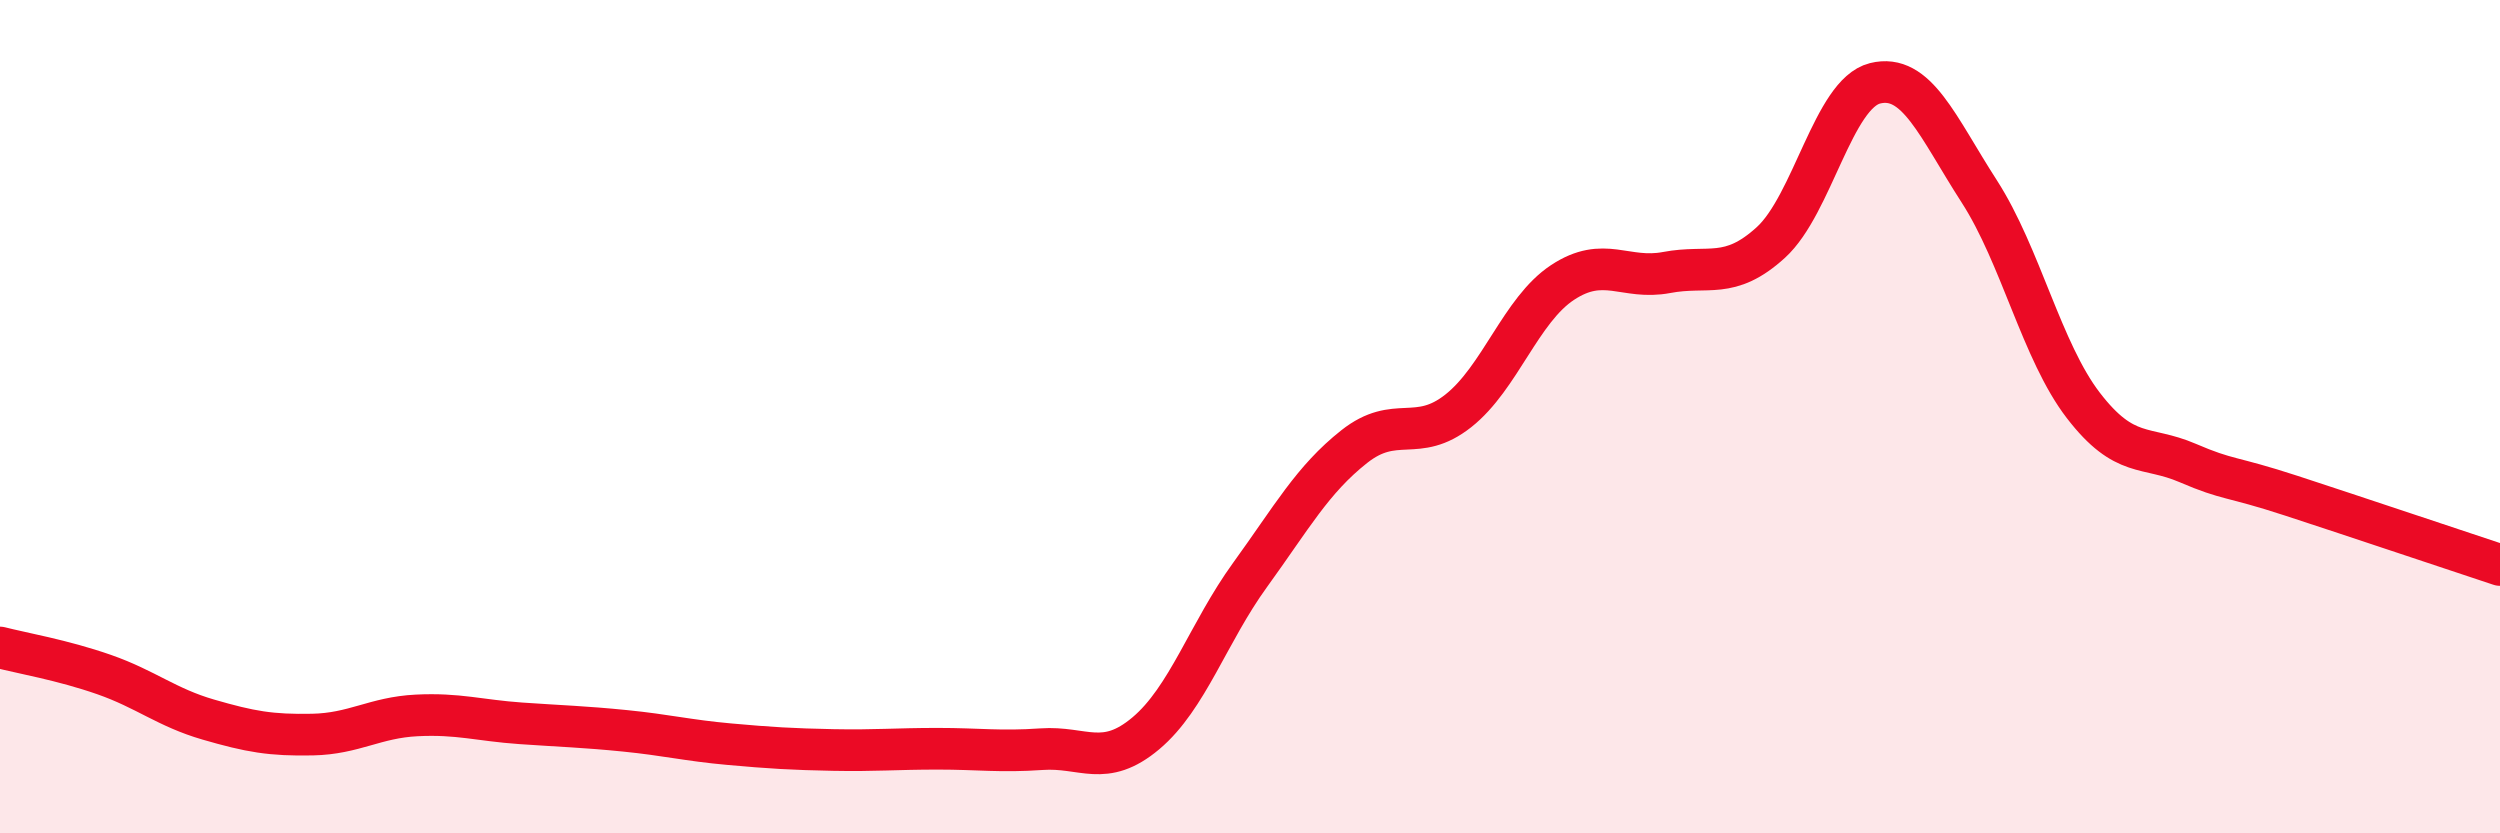 
    <svg width="60" height="20" viewBox="0 0 60 20" xmlns="http://www.w3.org/2000/svg">
      <path
        d="M 0,15.54 C 0.5,15.67 1.5,15.84 2.5,16.19 C 3.5,16.54 4,16.98 5,17.27 C 6,17.56 6.5,17.65 7.5,17.63 C 8.5,17.61 9,17.22 10,17.17 C 11,17.12 11.5,17.29 12.5,17.36 C 13.5,17.43 14,17.44 15,17.54 C 16,17.64 16.5,17.77 17.5,17.86 C 18.5,17.95 19,17.98 20,18 C 21,18.02 21.5,17.97 22.5,17.97 C 23.5,17.97 24,18.05 25,17.98 C 26,17.91 26.5,18.44 27.5,17.6 C 28.5,16.76 29,15.18 30,13.8 C 31,12.42 31.5,11.51 32.5,10.72 C 33.5,9.93 34,10.65 35,9.86 C 36,9.07 36.5,7.44 37.5,6.78 C 38.5,6.12 39,6.73 40,6.54 C 41,6.35 41.5,6.73 42.5,5.82 C 43.5,4.91 44,2.25 45,2 C 46,1.75 46.5,3.04 47.5,4.59 C 48.5,6.14 49,8.43 50,9.73 C 51,11.03 51.5,10.68 52.5,11.11 C 53.5,11.54 53.5,11.41 55,11.9 C 56.5,12.39 59,13.23 60,13.56L60 20L0 20Z"
        fill="#EB0A25"
        opacity="0.1"
        stroke-linecap="round"
        stroke-linejoin="round"
      />
      <path
        d="M 0,15.54 C 0.5,15.67 1.5,15.84 2.5,16.19 C 3.5,16.54 4,16.98 5,17.27 C 6,17.56 6.5,17.65 7.5,17.63 C 8.5,17.61 9,17.22 10,17.17 C 11,17.12 11.5,17.29 12.5,17.36 C 13.5,17.43 14,17.44 15,17.54 C 16,17.64 16.5,17.77 17.5,17.86 C 18.5,17.95 19,17.98 20,18 C 21,18.02 21.5,17.97 22.5,17.97 C 23.5,17.97 24,18.05 25,17.98 C 26,17.91 26.5,18.44 27.5,17.6 C 28.5,16.76 29,15.18 30,13.8 C 31,12.42 31.5,11.51 32.5,10.72 C 33.5,9.93 34,10.65 35,9.86 C 36,9.07 36.5,7.44 37.5,6.78 C 38.5,6.12 39,6.73 40,6.54 C 41,6.35 41.5,6.73 42.5,5.82 C 43.5,4.91 44,2.25 45,2 C 46,1.75 46.5,3.04 47.5,4.59 C 48.5,6.14 49,8.43 50,9.73 C 51,11.03 51.5,10.68 52.5,11.11 C 53.5,11.54 53.5,11.41 55,11.9 C 56.5,12.39 59,13.23 60,13.56"
        stroke="#EB0A25"
        stroke-width="1"
        fill="none"
        stroke-linecap="round"
        stroke-linejoin="round"
      />
    </svg>
  